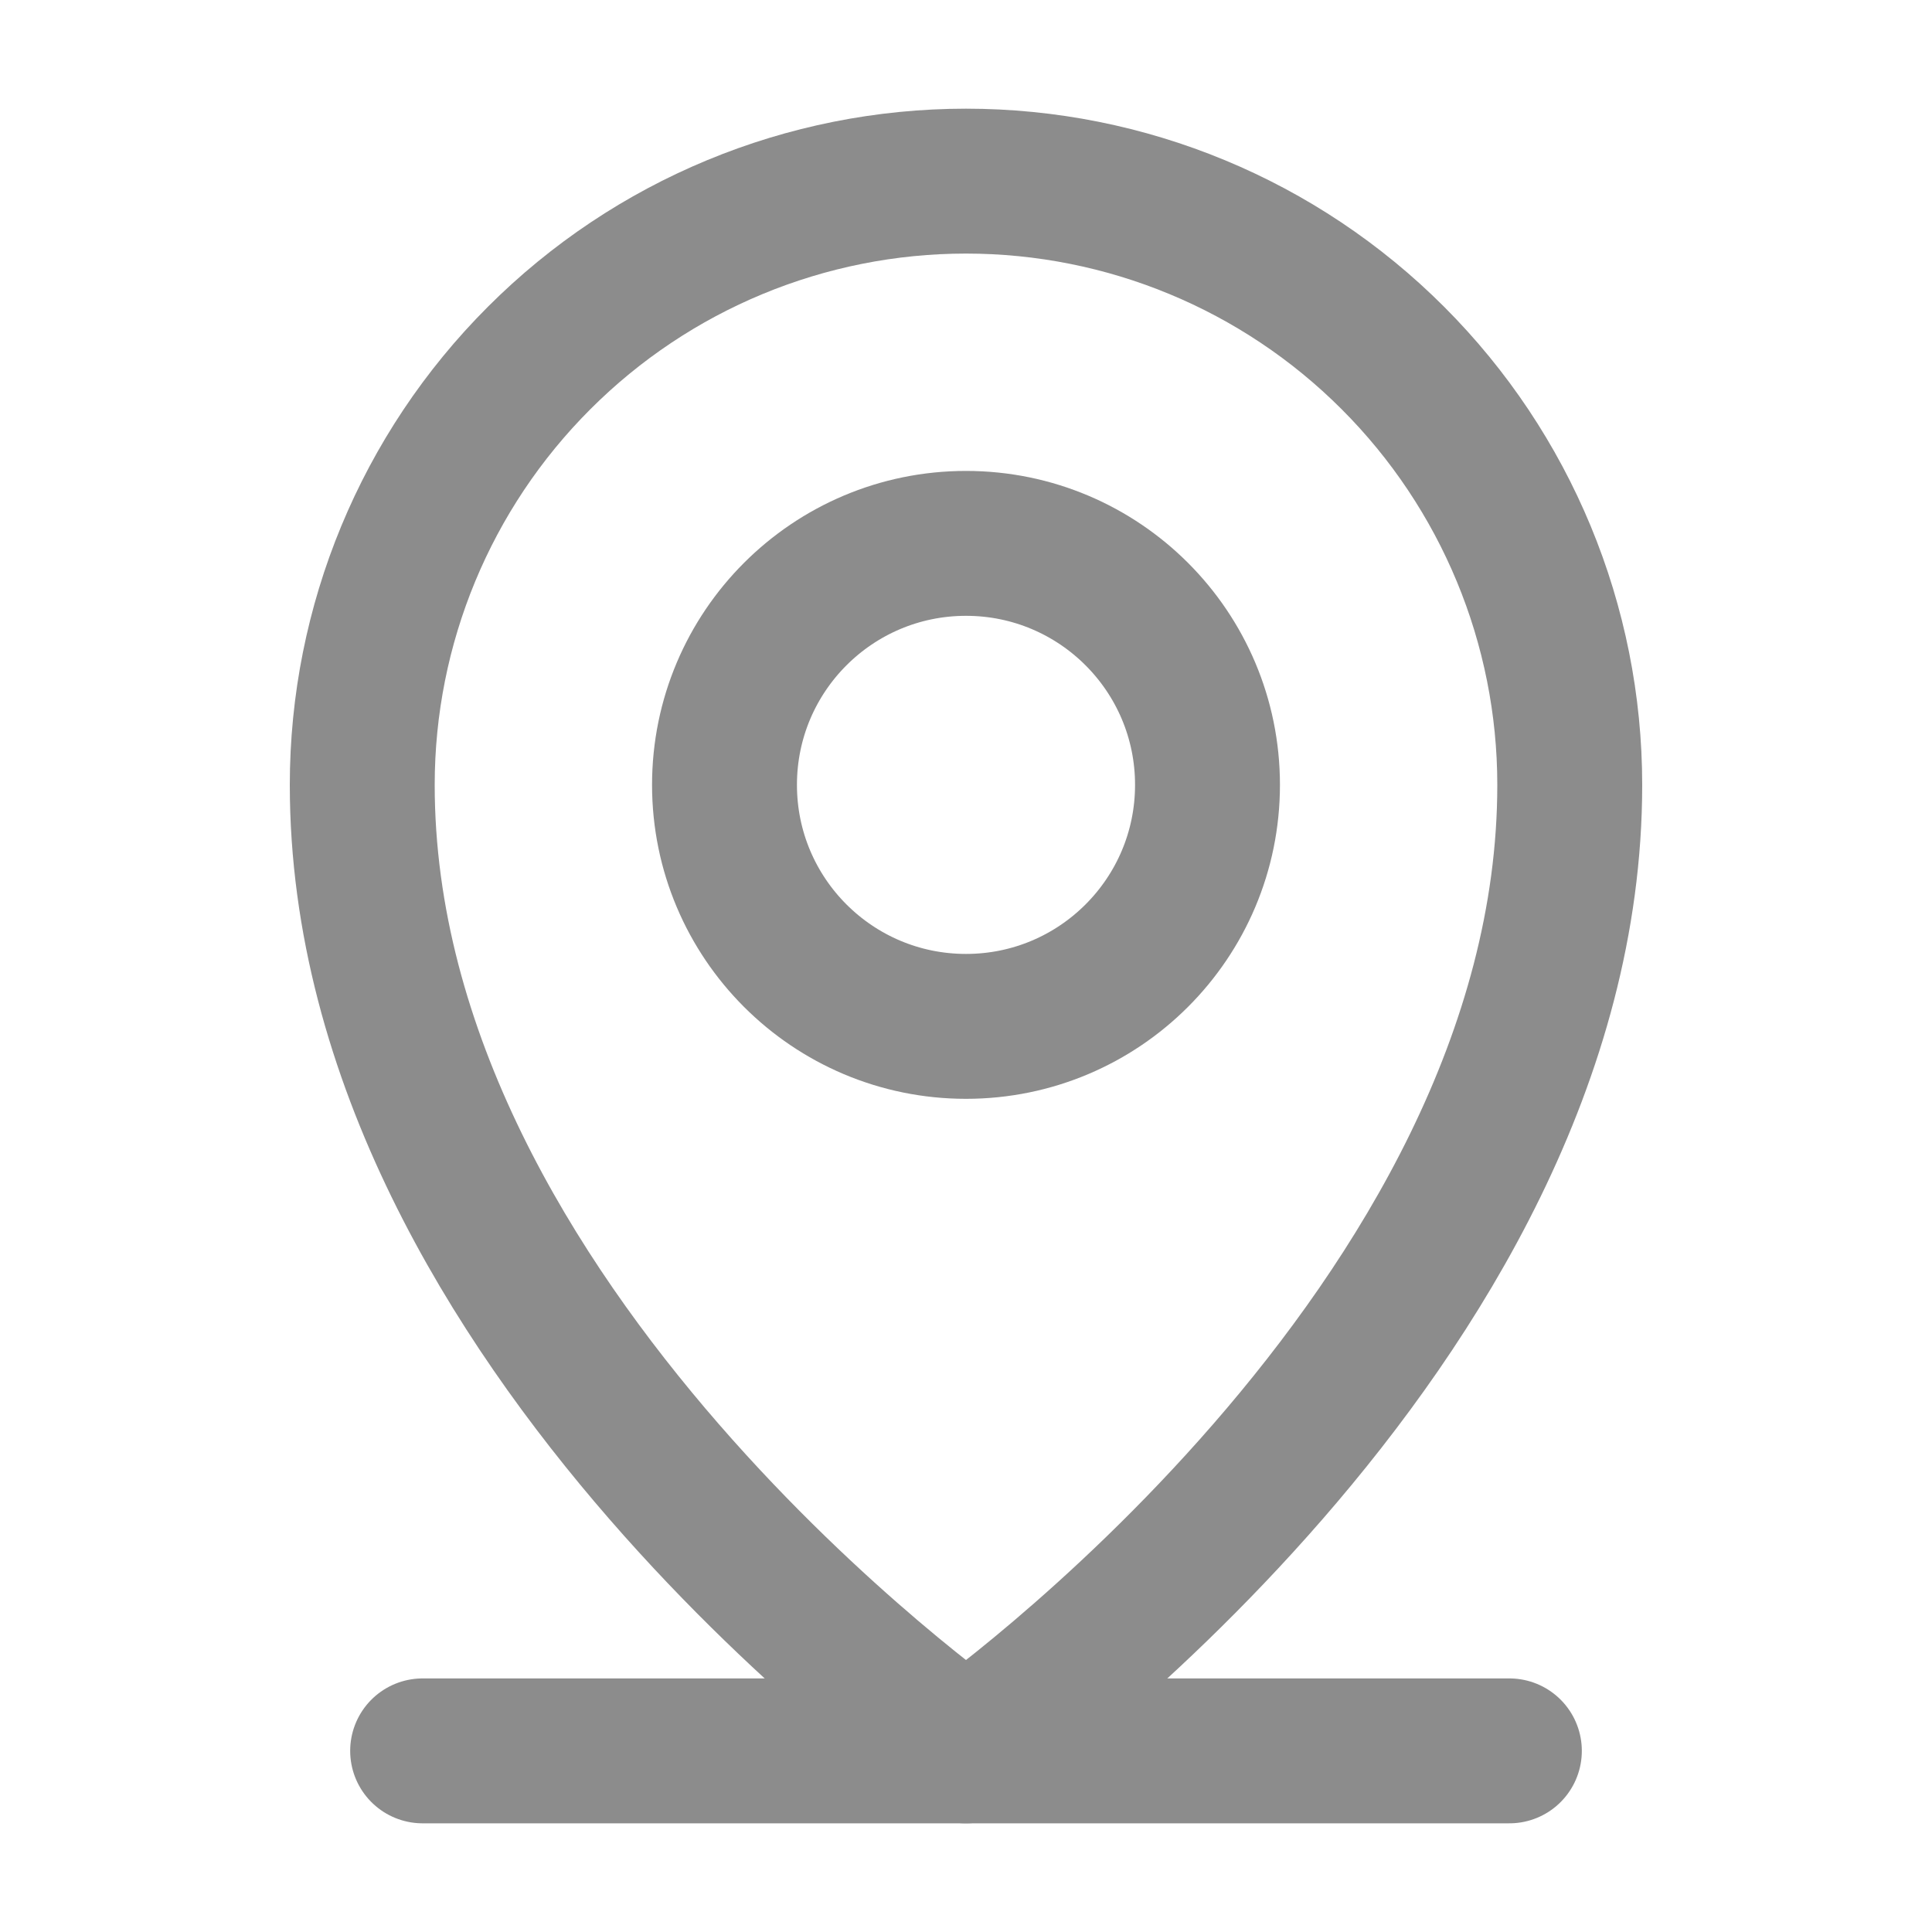 <svg width="20" height="20" viewBox="0 0 20 20" fill="none" xmlns="http://www.w3.org/2000/svg">
<path d="M4.375 18.125H15.625" stroke="#8C8C8C" stroke-width="1.5" stroke-linecap="round" stroke-linejoin="round"/>
<path d="M10 10.625C11.381 10.625 12.5 9.506 12.5 8.125C12.5 6.744 11.381 5.625 10 5.625C8.619 5.625 7.5 6.744 7.5 8.125C7.5 9.506 8.619 10.625 10 10.625Z" stroke="#8C8C8C" stroke-width="1.5" stroke-linecap="round" stroke-linejoin="round"/>
<path d="M16.25 8.125C16.25 13.75 10 18.125 10 18.125C10 18.125 3.75 13.75 3.75 8.125C3.75 6.467 4.408 4.878 5.581 3.706C6.753 2.533 8.342 1.875 10 1.875C11.658 1.875 13.247 2.533 14.419 3.706C15.591 4.878 16.25 6.467 16.25 8.125V8.125Z" stroke="#8C8C8C" stroke-width="1.5" stroke-linecap="round" stroke-linejoin="round"/>
</svg>
